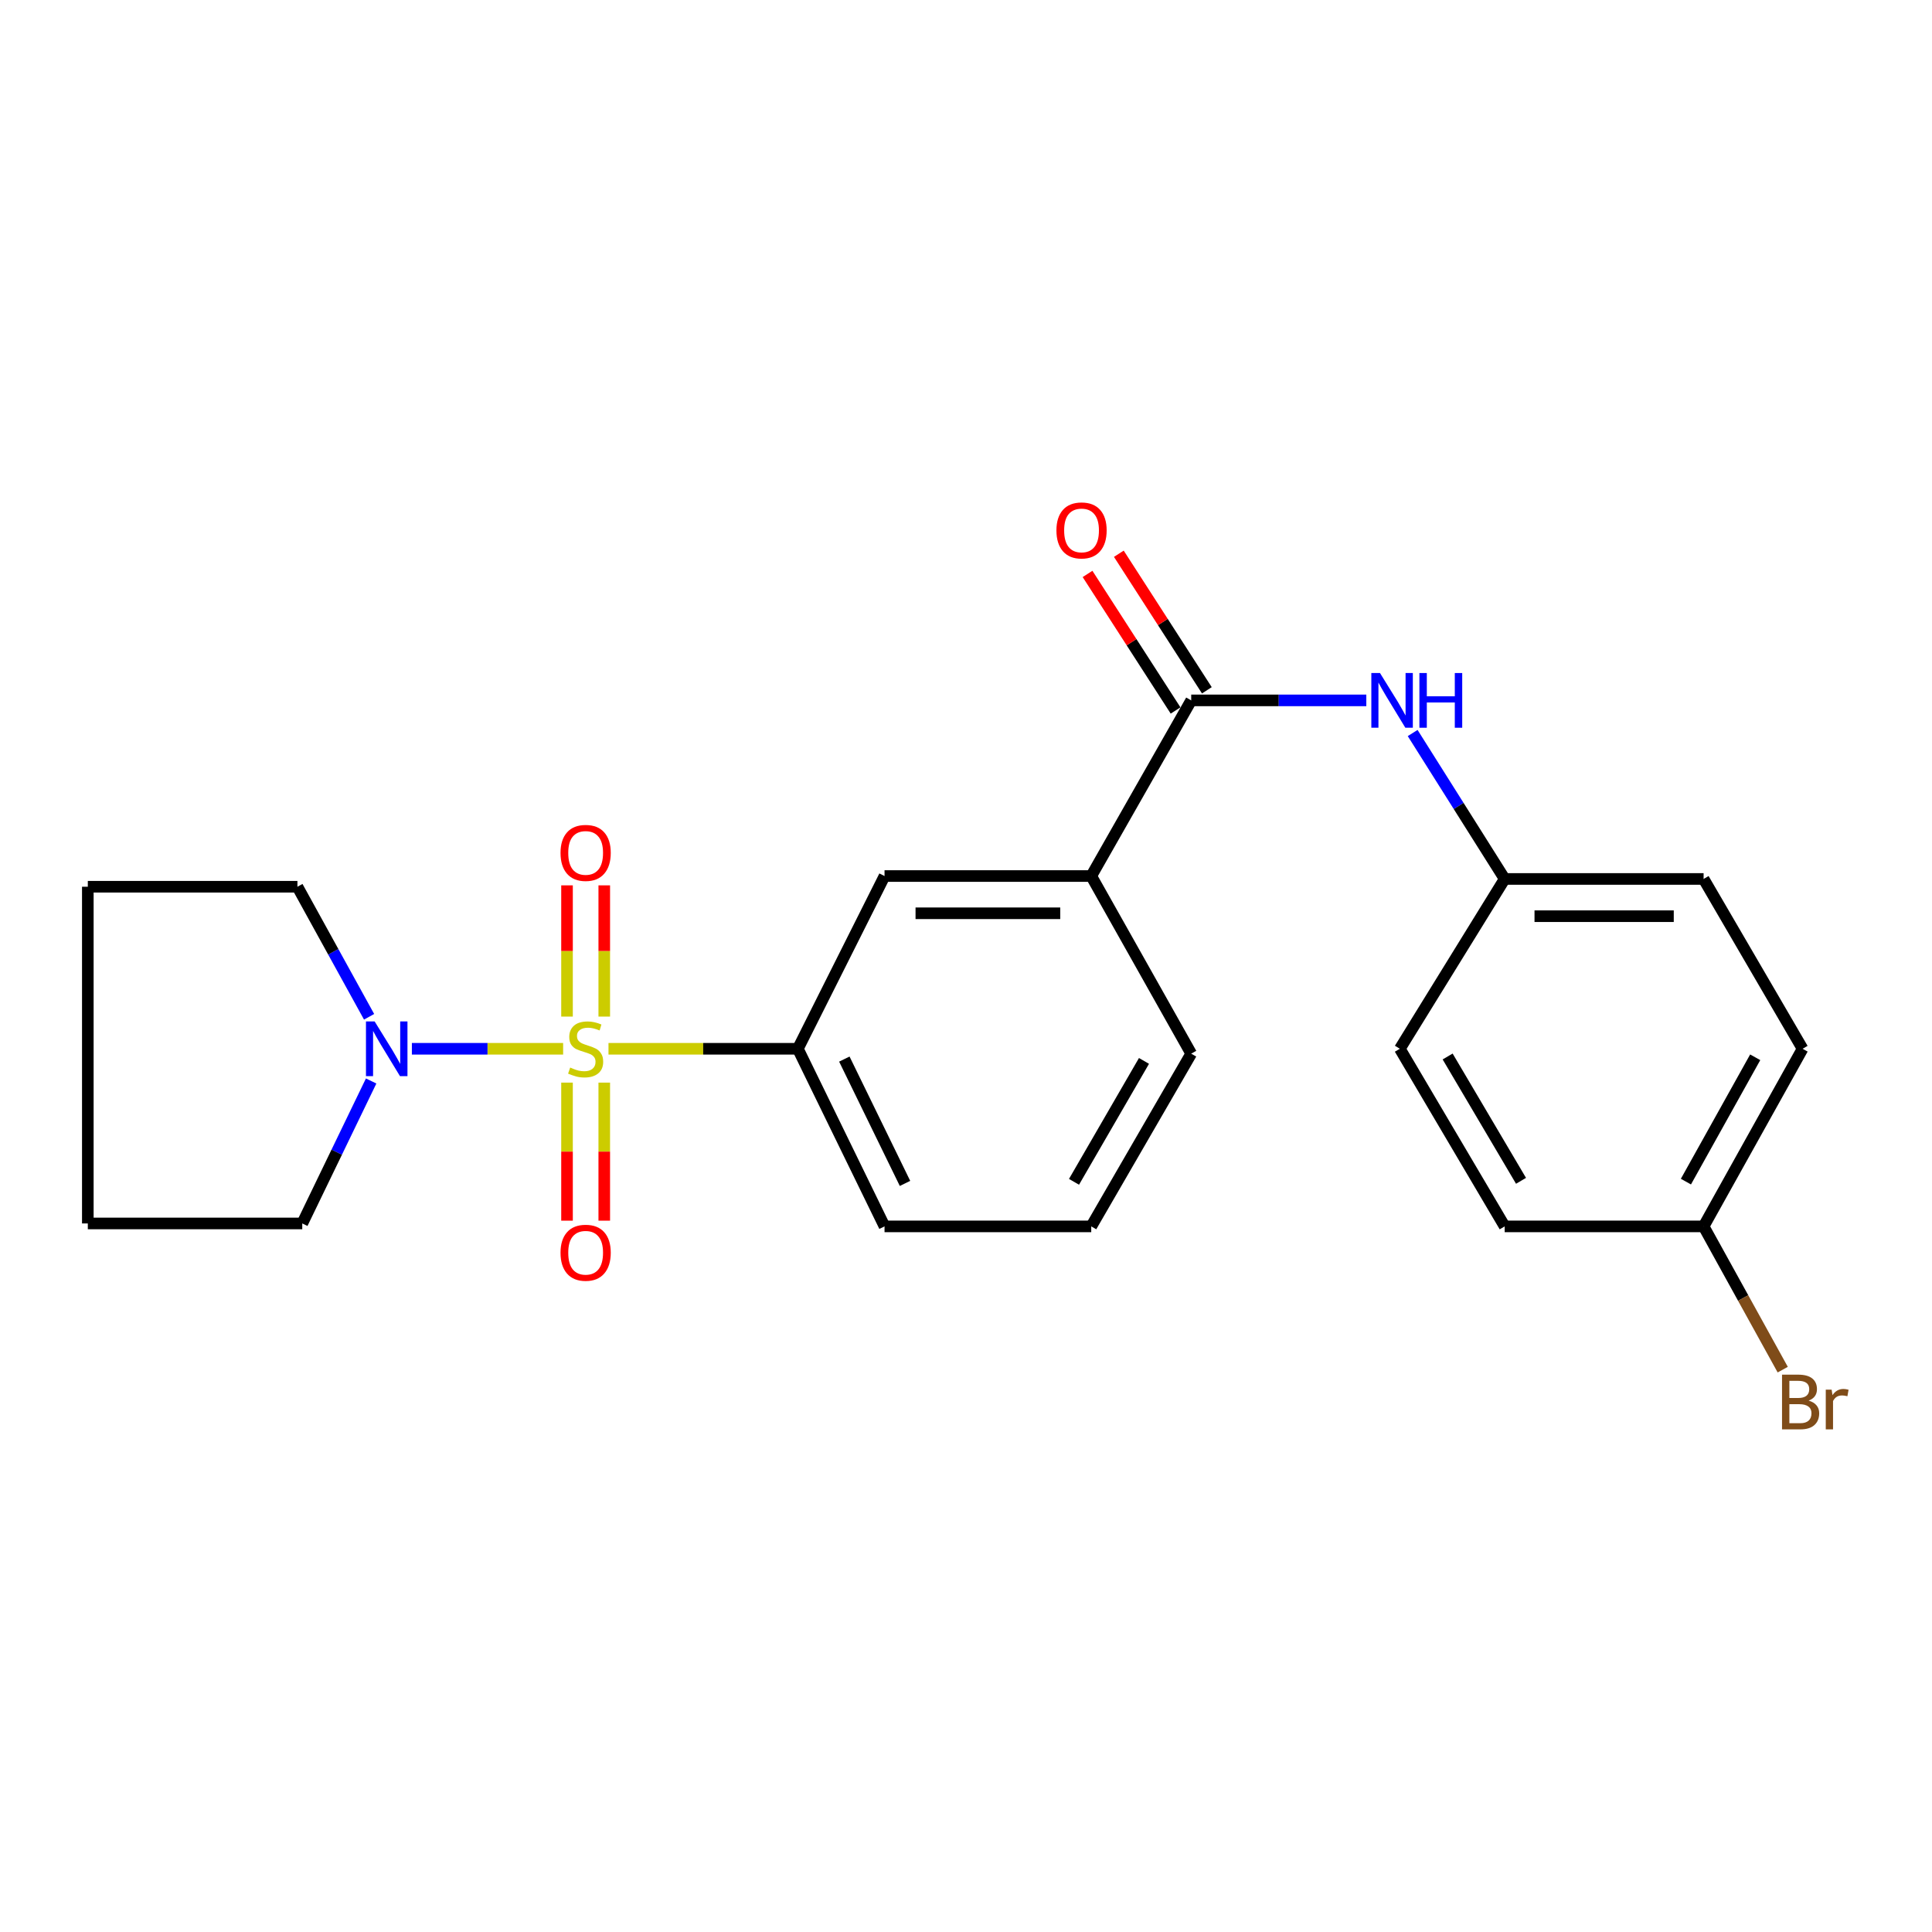 <?xml version='1.0' encoding='iso-8859-1'?>
<svg version='1.1' baseProfile='full'
              xmlns='http://www.w3.org/2000/svg'
                      xmlns:rdkit='http://www.rdkit.org/xml'
                      xmlns:xlink='http://www.w3.org/1999/xlink'
                  xml:space='preserve'
width='1000px' height='1000px' viewBox='0 0 1000 1000'>
<!-- END OF HEADER -->
<rect style='opacity:1.0;fill:#FFFFFF;stroke:none' width='1000' height='1000' x='0' y='0'> </rect>
<path class='bond-0' d='M 291.473,542.843 L 252.329,542.843' style='fill:none;fill-rule:evenodd;stroke:#CCCC00;stroke-width:6px;stroke-linecap:butt;stroke-linejoin:miter;stroke-opacity:1' />
<path class='bond-0' d='M 252.329,542.843 L 213.186,542.843' style='fill:none;fill-rule:evenodd;stroke:#0000FF;stroke-width:6px;stroke-linecap:butt;stroke-linejoin:miter;stroke-opacity:1' />
<path class='bond-1' d='M 314.953,542.843 L 363.965,542.843' style='fill:none;fill-rule:evenodd;stroke:#CCCC00;stroke-width:6px;stroke-linecap:butt;stroke-linejoin:miter;stroke-opacity:1' />
<path class='bond-1' d='M 363.965,542.843 L 412.977,542.843' style='fill:none;fill-rule:evenodd;stroke:#000000;stroke-width:6px;stroke-linecap:butt;stroke-linejoin:miter;stroke-opacity:1' />
<path class='bond-6' d='M 312.765,526.187 L 312.765,492.223' style='fill:none;fill-rule:evenodd;stroke:#CCCC00;stroke-width:6px;stroke-linecap:butt;stroke-linejoin:miter;stroke-opacity:1' />
<path class='bond-6' d='M 312.765,492.223 L 312.765,458.259' style='fill:none;fill-rule:evenodd;stroke:#FF0000;stroke-width:6px;stroke-linecap:butt;stroke-linejoin:miter;stroke-opacity:1' />
<path class='bond-6' d='M 293.489,526.187 L 293.489,492.223' style='fill:none;fill-rule:evenodd;stroke:#CCCC00;stroke-width:6px;stroke-linecap:butt;stroke-linejoin:miter;stroke-opacity:1' />
<path class='bond-6' d='M 293.489,492.223 L 293.489,458.259' style='fill:none;fill-rule:evenodd;stroke:#FF0000;stroke-width:6px;stroke-linecap:butt;stroke-linejoin:miter;stroke-opacity:1' />
<path class='bond-7' d='M 293.489,560.36 L 293.489,596.088' style='fill:none;fill-rule:evenodd;stroke:#CCCC00;stroke-width:6px;stroke-linecap:butt;stroke-linejoin:miter;stroke-opacity:1' />
<path class='bond-7' d='M 293.489,596.088 L 293.489,631.815' style='fill:none;fill-rule:evenodd;stroke:#FF0000;stroke-width:6px;stroke-linecap:butt;stroke-linejoin:miter;stroke-opacity:1' />
<path class='bond-7' d='M 312.765,560.36 L 312.765,596.088' style='fill:none;fill-rule:evenodd;stroke:#CCCC00;stroke-width:6px;stroke-linecap:butt;stroke-linejoin:miter;stroke-opacity:1' />
<path class='bond-7' d='M 312.765,596.088 L 312.765,631.815' style='fill:none;fill-rule:evenodd;stroke:#FF0000;stroke-width:6px;stroke-linecap:butt;stroke-linejoin:miter;stroke-opacity:1' />
<path class='bond-16' d='M 191.04,526.289 L 172.492,492.631' style='fill:none;fill-rule:evenodd;stroke:#0000FF;stroke-width:6px;stroke-linecap:butt;stroke-linejoin:miter;stroke-opacity:1' />
<path class='bond-16' d='M 172.492,492.631 L 153.944,458.973' style='fill:none;fill-rule:evenodd;stroke:#000000;stroke-width:6px;stroke-linecap:butt;stroke-linejoin:miter;stroke-opacity:1' />
<path class='bond-17' d='M 192.103,559.514 L 174.277,596.385' style='fill:none;fill-rule:evenodd;stroke:#0000FF;stroke-width:6px;stroke-linecap:butt;stroke-linejoin:miter;stroke-opacity:1' />
<path class='bond-17' d='M 174.277,596.385 L 156.45,633.257' style='fill:none;fill-rule:evenodd;stroke:#000000;stroke-width:6px;stroke-linecap:butt;stroke-linejoin:miter;stroke-opacity:1' />
<path class='bond-5' d='M 412.977,542.843 L 457.835,453.436' style='fill:none;fill-rule:evenodd;stroke:#000000;stroke-width:6px;stroke-linecap:butt;stroke-linejoin:miter;stroke-opacity:1' />
<path class='bond-18' d='M 412.977,542.843 L 457.835,634.777' style='fill:none;fill-rule:evenodd;stroke:#000000;stroke-width:6px;stroke-linecap:butt;stroke-linejoin:miter;stroke-opacity:1' />
<path class='bond-18' d='M 437.029,548.18 L 468.43,612.534' style='fill:none;fill-rule:evenodd;stroke:#000000;stroke-width:6px;stroke-linecap:butt;stroke-linejoin:miter;stroke-opacity:1' />
<path class='bond-2' d='M 616.57,362.52 L 564.826,453.436' style='fill:none;fill-rule:evenodd;stroke:#000000;stroke-width:6px;stroke-linecap:butt;stroke-linejoin:miter;stroke-opacity:1' />
<path class='bond-3' d='M 616.57,362.52 L 661.886,362.52' style='fill:none;fill-rule:evenodd;stroke:#000000;stroke-width:6px;stroke-linecap:butt;stroke-linejoin:miter;stroke-opacity:1' />
<path class='bond-3' d='M 661.886,362.52 L 707.202,362.52' style='fill:none;fill-rule:evenodd;stroke:#0000FF;stroke-width:6px;stroke-linecap:butt;stroke-linejoin:miter;stroke-opacity:1' />
<path class='bond-8' d='M 624.671,357.298 L 601.889,321.958' style='fill:none;fill-rule:evenodd;stroke:#000000;stroke-width:6px;stroke-linecap:butt;stroke-linejoin:miter;stroke-opacity:1' />
<path class='bond-8' d='M 601.889,321.958 L 579.108,286.619' style='fill:none;fill-rule:evenodd;stroke:#FF0000;stroke-width:6px;stroke-linecap:butt;stroke-linejoin:miter;stroke-opacity:1' />
<path class='bond-8' d='M 608.47,367.742 L 585.688,332.402' style='fill:none;fill-rule:evenodd;stroke:#000000;stroke-width:6px;stroke-linecap:butt;stroke-linejoin:miter;stroke-opacity:1' />
<path class='bond-8' d='M 585.688,332.402 L 562.907,297.063' style='fill:none;fill-rule:evenodd;stroke:#FF0000;stroke-width:6px;stroke-linecap:butt;stroke-linejoin:miter;stroke-opacity:1' />
<path class='bond-9' d='M 731.191,379.411 L 755.005,417.179' style='fill:none;fill-rule:evenodd;stroke:#0000FF;stroke-width:6px;stroke-linecap:butt;stroke-linejoin:miter;stroke-opacity:1' />
<path class='bond-9' d='M 755.005,417.179 L 778.818,454.946' style='fill:none;fill-rule:evenodd;stroke:#000000;stroke-width:6px;stroke-linecap:butt;stroke-linejoin:miter;stroke-opacity:1' />
<path class='bond-4' d='M 564.826,453.436 L 457.835,453.436' style='fill:none;fill-rule:evenodd;stroke:#000000;stroke-width:6px;stroke-linecap:butt;stroke-linejoin:miter;stroke-opacity:1' />
<path class='bond-4' d='M 548.777,472.712 L 473.884,472.712' style='fill:none;fill-rule:evenodd;stroke:#000000;stroke-width:6px;stroke-linecap:butt;stroke-linejoin:miter;stroke-opacity:1' />
<path class='bond-24' d='M 564.826,453.436 L 616.57,545.37' style='fill:none;fill-rule:evenodd;stroke:#000000;stroke-width:6px;stroke-linecap:butt;stroke-linejoin:miter;stroke-opacity:1' />
<path class='bond-12' d='M 778.818,454.946 L 724.557,542.843' style='fill:none;fill-rule:evenodd;stroke:#000000;stroke-width:6px;stroke-linecap:butt;stroke-linejoin:miter;stroke-opacity:1' />
<path class='bond-13' d='M 778.818,454.946 L 881.782,454.946' style='fill:none;fill-rule:evenodd;stroke:#000000;stroke-width:6px;stroke-linecap:butt;stroke-linejoin:miter;stroke-opacity:1' />
<path class='bond-13' d='M 794.262,474.222 L 866.337,474.222' style='fill:none;fill-rule:evenodd;stroke:#000000;stroke-width:6px;stroke-linecap:butt;stroke-linejoin:miter;stroke-opacity:1' />
<path class='bond-10' d='M 881.782,634.777 L 933.012,542.843' style='fill:none;fill-rule:evenodd;stroke:#000000;stroke-width:6px;stroke-linecap:butt;stroke-linejoin:miter;stroke-opacity:1' />
<path class='bond-10' d='M 872.628,611.604 L 908.49,547.25' style='fill:none;fill-rule:evenodd;stroke:#000000;stroke-width:6px;stroke-linecap:butt;stroke-linejoin:miter;stroke-opacity:1' />
<path class='bond-11' d='M 881.782,634.777 L 902.26,671.852' style='fill:none;fill-rule:evenodd;stroke:#000000;stroke-width:6px;stroke-linecap:butt;stroke-linejoin:miter;stroke-opacity:1' />
<path class='bond-11' d='M 902.26,671.852 L 922.739,708.927' style='fill:none;fill-rule:evenodd;stroke:#7F4C19;stroke-width:6px;stroke-linecap:butt;stroke-linejoin:miter;stroke-opacity:1' />
<path class='bond-25' d='M 881.782,634.777 L 778.818,634.777' style='fill:none;fill-rule:evenodd;stroke:#000000;stroke-width:6px;stroke-linecap:butt;stroke-linejoin:miter;stroke-opacity:1' />
<path class='bond-14' d='M 724.557,542.843 L 778.818,634.777' style='fill:none;fill-rule:evenodd;stroke:#000000;stroke-width:6px;stroke-linecap:butt;stroke-linejoin:miter;stroke-opacity:1' />
<path class='bond-14' d='M 749.296,546.836 L 787.278,611.19' style='fill:none;fill-rule:evenodd;stroke:#000000;stroke-width:6px;stroke-linecap:butt;stroke-linejoin:miter;stroke-opacity:1' />
<path class='bond-15' d='M 881.782,454.946 L 933.012,542.843' style='fill:none;fill-rule:evenodd;stroke:#000000;stroke-width:6px;stroke-linecap:butt;stroke-linejoin:miter;stroke-opacity:1' />
<path class='bond-21' d='M 153.944,458.973 L 45.455,458.973' style='fill:none;fill-rule:evenodd;stroke:#000000;stroke-width:6px;stroke-linecap:butt;stroke-linejoin:miter;stroke-opacity:1' />
<path class='bond-22' d='M 156.45,633.257 L 45.455,633.257' style='fill:none;fill-rule:evenodd;stroke:#000000;stroke-width:6px;stroke-linecap:butt;stroke-linejoin:miter;stroke-opacity:1' />
<path class='bond-20' d='M 457.835,634.777 L 564.826,634.777' style='fill:none;fill-rule:evenodd;stroke:#000000;stroke-width:6px;stroke-linecap:butt;stroke-linejoin:miter;stroke-opacity:1' />
<path class='bond-19' d='M 616.57,545.37 L 564.826,634.777' style='fill:none;fill-rule:evenodd;stroke:#000000;stroke-width:6px;stroke-linecap:butt;stroke-linejoin:miter;stroke-opacity:1' />
<path class='bond-19' d='M 592.126,549.126 L 555.905,611.711' style='fill:none;fill-rule:evenodd;stroke:#000000;stroke-width:6px;stroke-linecap:butt;stroke-linejoin:miter;stroke-opacity:1' />
<path class='bond-23' d='M 45.455,458.973 L 45.455,633.257' style='fill:none;fill-rule:evenodd;stroke:#000000;stroke-width:6px;stroke-linecap:butt;stroke-linejoin:miter;stroke-opacity:1' />
<path  class='atom-0' d='M 295.127 552.563
Q 295.447 552.683, 296.767 553.243
Q 298.087 553.803, 299.527 554.163
Q 301.007 554.483, 302.447 554.483
Q 305.127 554.483, 306.687 553.203
Q 308.247 551.883, 308.247 549.603
Q 308.247 548.043, 307.447 547.083
Q 306.687 546.123, 305.487 545.603
Q 304.287 545.083, 302.287 544.483
Q 299.767 543.723, 298.247 543.003
Q 296.767 542.283, 295.687 540.763
Q 294.647 539.243, 294.647 536.683
Q 294.647 533.123, 297.047 530.923
Q 299.487 528.723, 304.287 528.723
Q 307.567 528.723, 311.287 530.283
L 310.367 533.363
Q 306.967 531.963, 304.407 531.963
Q 301.647 531.963, 300.127 533.123
Q 298.607 534.243, 298.647 536.203
Q 298.647 537.723, 299.407 538.643
Q 300.207 539.563, 301.327 540.083
Q 302.487 540.603, 304.407 541.203
Q 306.967 542.003, 308.487 542.803
Q 310.007 543.603, 311.087 545.243
Q 312.207 546.843, 312.207 549.603
Q 312.207 553.523, 309.567 555.643
Q 306.967 557.723, 302.607 557.723
Q 300.087 557.723, 298.167 557.163
Q 296.287 556.643, 294.047 555.723
L 295.127 552.563
' fill='#CCCC00'/>
<path  class='atom-1' d='M 193.903 528.683
L 203.183 543.683
Q 204.103 545.163, 205.583 547.843
Q 207.063 550.523, 207.143 550.683
L 207.143 528.683
L 210.903 528.683
L 210.903 557.003
L 207.023 557.003
L 197.063 540.603
Q 195.903 538.683, 194.663 536.483
Q 193.463 534.283, 193.103 533.603
L 193.103 557.003
L 189.423 557.003
L 189.423 528.683
L 193.903 528.683
' fill='#0000FF'/>
<path  class='atom-4' d='M 714.281 348.36
L 723.561 363.36
Q 724.481 364.84, 725.961 367.52
Q 727.441 370.2, 727.521 370.36
L 727.521 348.36
L 731.281 348.36
L 731.281 376.68
L 727.401 376.68
L 717.441 360.28
Q 716.281 358.36, 715.041 356.16
Q 713.841 353.96, 713.481 353.28
L 713.481 376.68
L 709.801 376.68
L 709.801 348.36
L 714.281 348.36
' fill='#0000FF'/>
<path  class='atom-4' d='M 734.681 348.36
L 738.521 348.36
L 738.521 360.4
L 753.001 360.4
L 753.001 348.36
L 756.841 348.36
L 756.841 376.68
L 753.001 376.68
L 753.001 363.6
L 738.521 363.6
L 738.521 376.68
L 734.681 376.68
L 734.681 348.36
' fill='#0000FF'/>
<path  class='atom-7' d='M 290.127 441.458
Q 290.127 434.658, 293.487 430.858
Q 296.847 427.058, 303.127 427.058
Q 309.407 427.058, 312.767 430.858
Q 316.127 434.658, 316.127 441.458
Q 316.127 448.338, 312.727 452.258
Q 309.327 456.138, 303.127 456.138
Q 296.887 456.138, 293.487 452.258
Q 290.127 448.378, 290.127 441.458
M 303.127 452.938
Q 307.447 452.938, 309.767 450.058
Q 312.127 447.138, 312.127 441.458
Q 312.127 435.898, 309.767 433.098
Q 307.447 430.258, 303.127 430.258
Q 298.807 430.258, 296.447 433.058
Q 294.127 435.858, 294.127 441.458
Q 294.127 447.178, 296.447 450.058
Q 298.807 452.938, 303.127 452.938
' fill='#FF0000'/>
<path  class='atom-8' d='M 290.127 648.414
Q 290.127 641.614, 293.487 637.814
Q 296.847 634.014, 303.127 634.014
Q 309.407 634.014, 312.767 637.814
Q 316.127 641.614, 316.127 648.414
Q 316.127 655.294, 312.727 659.214
Q 309.327 663.094, 303.127 663.094
Q 296.887 663.094, 293.487 659.214
Q 290.127 655.334, 290.127 648.414
M 303.127 659.894
Q 307.447 659.894, 309.767 657.014
Q 312.127 654.094, 312.127 648.414
Q 312.127 642.854, 309.767 640.054
Q 307.447 637.214, 303.127 637.214
Q 298.807 637.214, 296.447 640.014
Q 294.127 642.814, 294.127 648.414
Q 294.127 654.134, 296.447 657.014
Q 298.807 659.894, 303.127 659.894
' fill='#FF0000'/>
<path  class='atom-9' d='M 546.804 274.542
Q 546.804 267.742, 550.164 263.942
Q 553.524 260.142, 559.804 260.142
Q 566.084 260.142, 569.444 263.942
Q 572.804 267.742, 572.804 274.542
Q 572.804 281.422, 569.404 285.342
Q 566.004 289.222, 559.804 289.222
Q 553.564 289.222, 550.164 285.342
Q 546.804 281.462, 546.804 274.542
M 559.804 286.022
Q 564.124 286.022, 566.444 283.142
Q 568.804 280.222, 568.804 274.542
Q 568.804 268.982, 566.444 266.182
Q 564.124 263.342, 559.804 263.342
Q 555.484 263.342, 553.124 266.142
Q 550.804 268.942, 550.804 274.542
Q 550.804 280.262, 553.124 283.142
Q 555.484 286.022, 559.804 286.022
' fill='#FF0000'/>
<path  class='atom-12' d='M 936.135 724.963
Q 938.855 725.723, 940.215 727.403
Q 941.615 729.043, 941.615 731.483
Q 941.615 735.403, 939.095 737.643
Q 936.615 739.843, 931.895 739.843
L 922.375 739.843
L 922.375 711.523
L 930.735 711.523
Q 935.575 711.523, 938.015 713.483
Q 940.455 715.443, 940.455 719.043
Q 940.455 723.323, 936.135 724.963
M 926.175 714.723
L 926.175 723.603
L 930.735 723.603
Q 933.535 723.603, 934.975 722.483
Q 936.455 721.323, 936.455 719.043
Q 936.455 714.723, 930.735 714.723
L 926.175 714.723
M 931.895 736.643
Q 934.655 736.643, 936.135 735.323
Q 937.615 734.003, 937.615 731.483
Q 937.615 729.163, 935.975 728.003
Q 934.375 726.803, 931.295 726.803
L 926.175 726.803
L 926.175 736.643
L 931.895 736.643
' fill='#7F4C19'/>
<path  class='atom-12' d='M 948.055 719.283
L 948.495 722.123
Q 950.655 718.923, 954.175 718.923
Q 955.295 718.923, 956.815 719.323
L 956.215 722.683
Q 954.495 722.283, 953.535 722.283
Q 951.855 722.283, 950.735 722.963
Q 949.655 723.603, 948.775 725.163
L 948.775 739.843
L 945.015 739.843
L 945.015 719.283
L 948.055 719.283
' fill='#7F4C19'/>
</svg>
